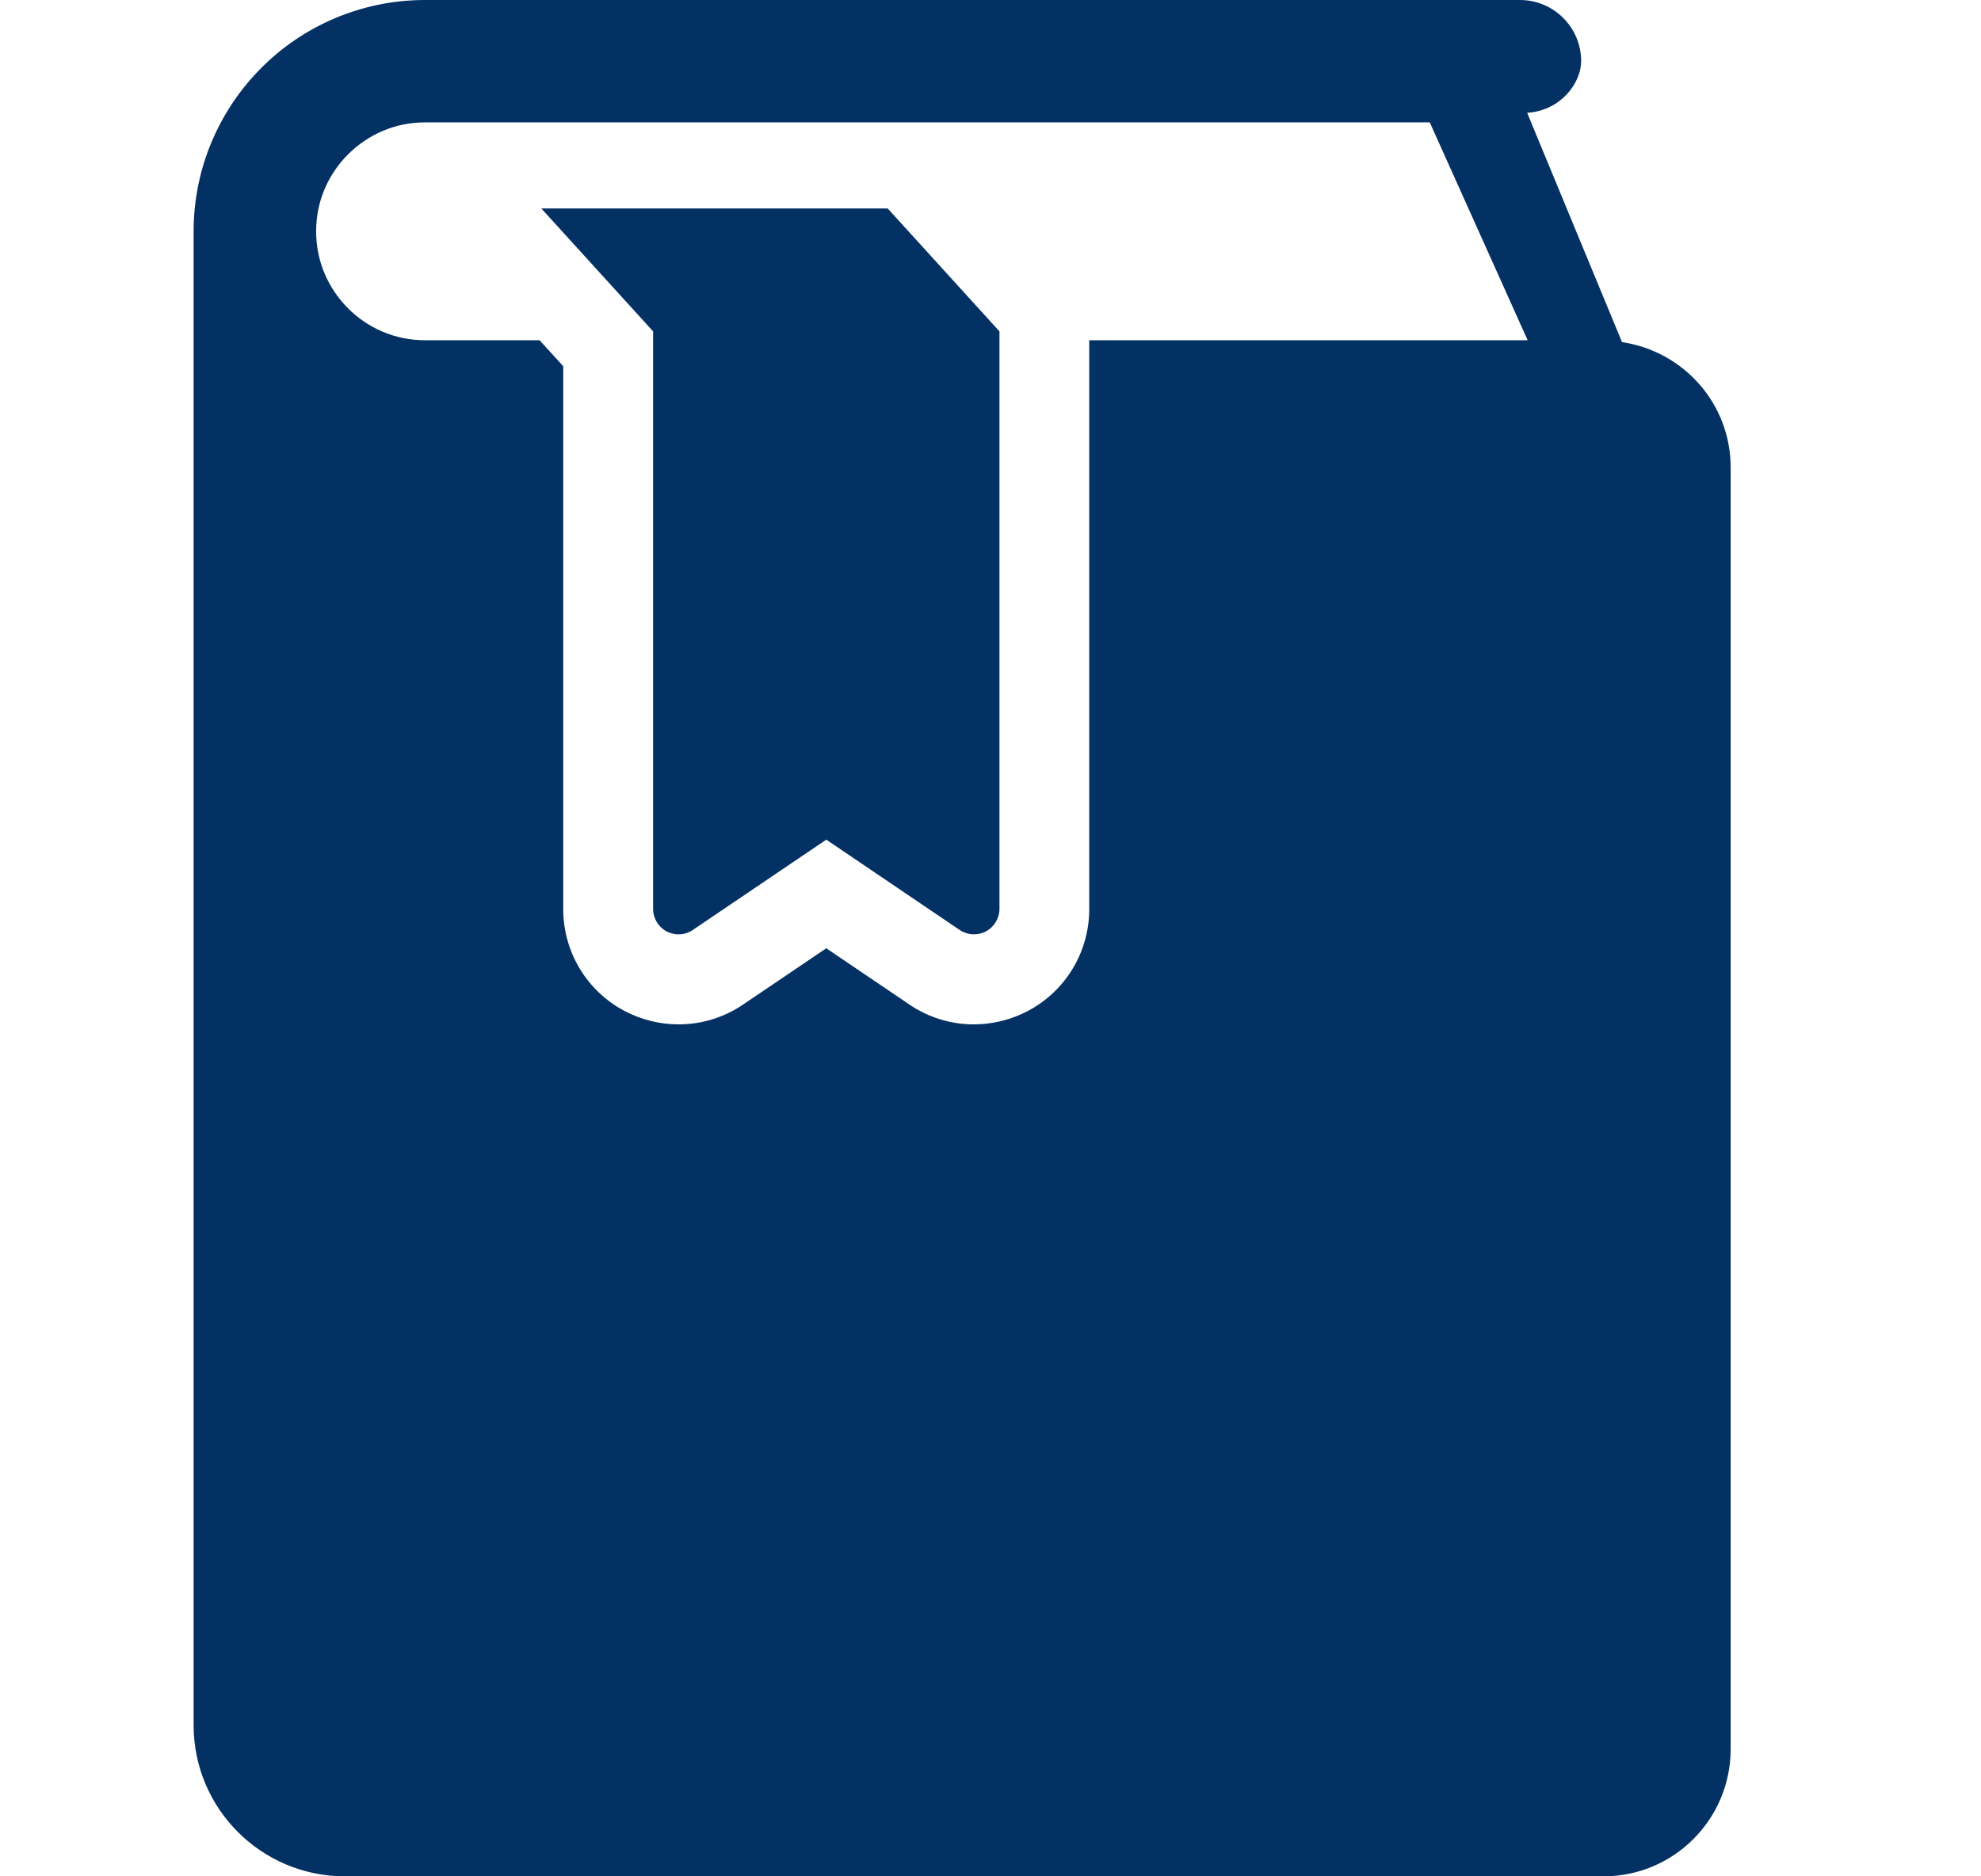 <svg width="19" height="18" viewBox="0 0 19 18" fill="none" xmlns="http://www.w3.org/2000/svg">
<path d="M5.192 2L6.264 3.179V8.719C6.264 8.809 6.314 8.893 6.393 8.935C6.473 8.977 6.57 8.973 6.645 8.921L7.925 8.055L9.204 8.921C9.279 8.972 9.376 8.977 9.456 8.935C9.535 8.893 9.586 8.809 9.586 8.719V3.179L8.514 2H5.192Z" fill="#033163"/>
<path d="M15.557 3.282L14.647 1.082C14.97 1.062 15.165 0.795 15.165 0.587C15.165 0.263 14.902 0 14.578 0H4.077C3.466 0 2.907 0.249 2.508 0.65C2.107 1.05 1.857 1.608 1.857 2.219V16.55C1.857 17.351 2.507 18 3.308 18H15.379C16.053 18 16.599 17.453 16.599 16.779V4.485C16.599 3.872 16.147 3.37 15.557 3.282ZM10.447 3.264V8.721C10.447 9.131 10.222 9.506 9.859 9.698C9.7 9.782 9.521 9.827 9.341 9.827C9.119 9.827 8.904 9.761 8.721 9.636L7.925 9.097L7.128 9.636C6.945 9.761 6.73 9.827 6.508 9.827C6.328 9.827 6.149 9.782 5.989 9.698C5.627 9.506 5.402 9.131 5.402 8.721V3.513L5.175 3.264H4.077C3.787 3.264 3.529 3.148 3.338 2.958C3.148 2.766 3.032 2.509 3.032 2.219C3.032 1.929 3.148 1.672 3.338 1.481C3.529 1.291 3.787 1.174 4.077 1.174H13.713L14.652 3.264H10.447Z" fill="#033163"/>
</svg>
